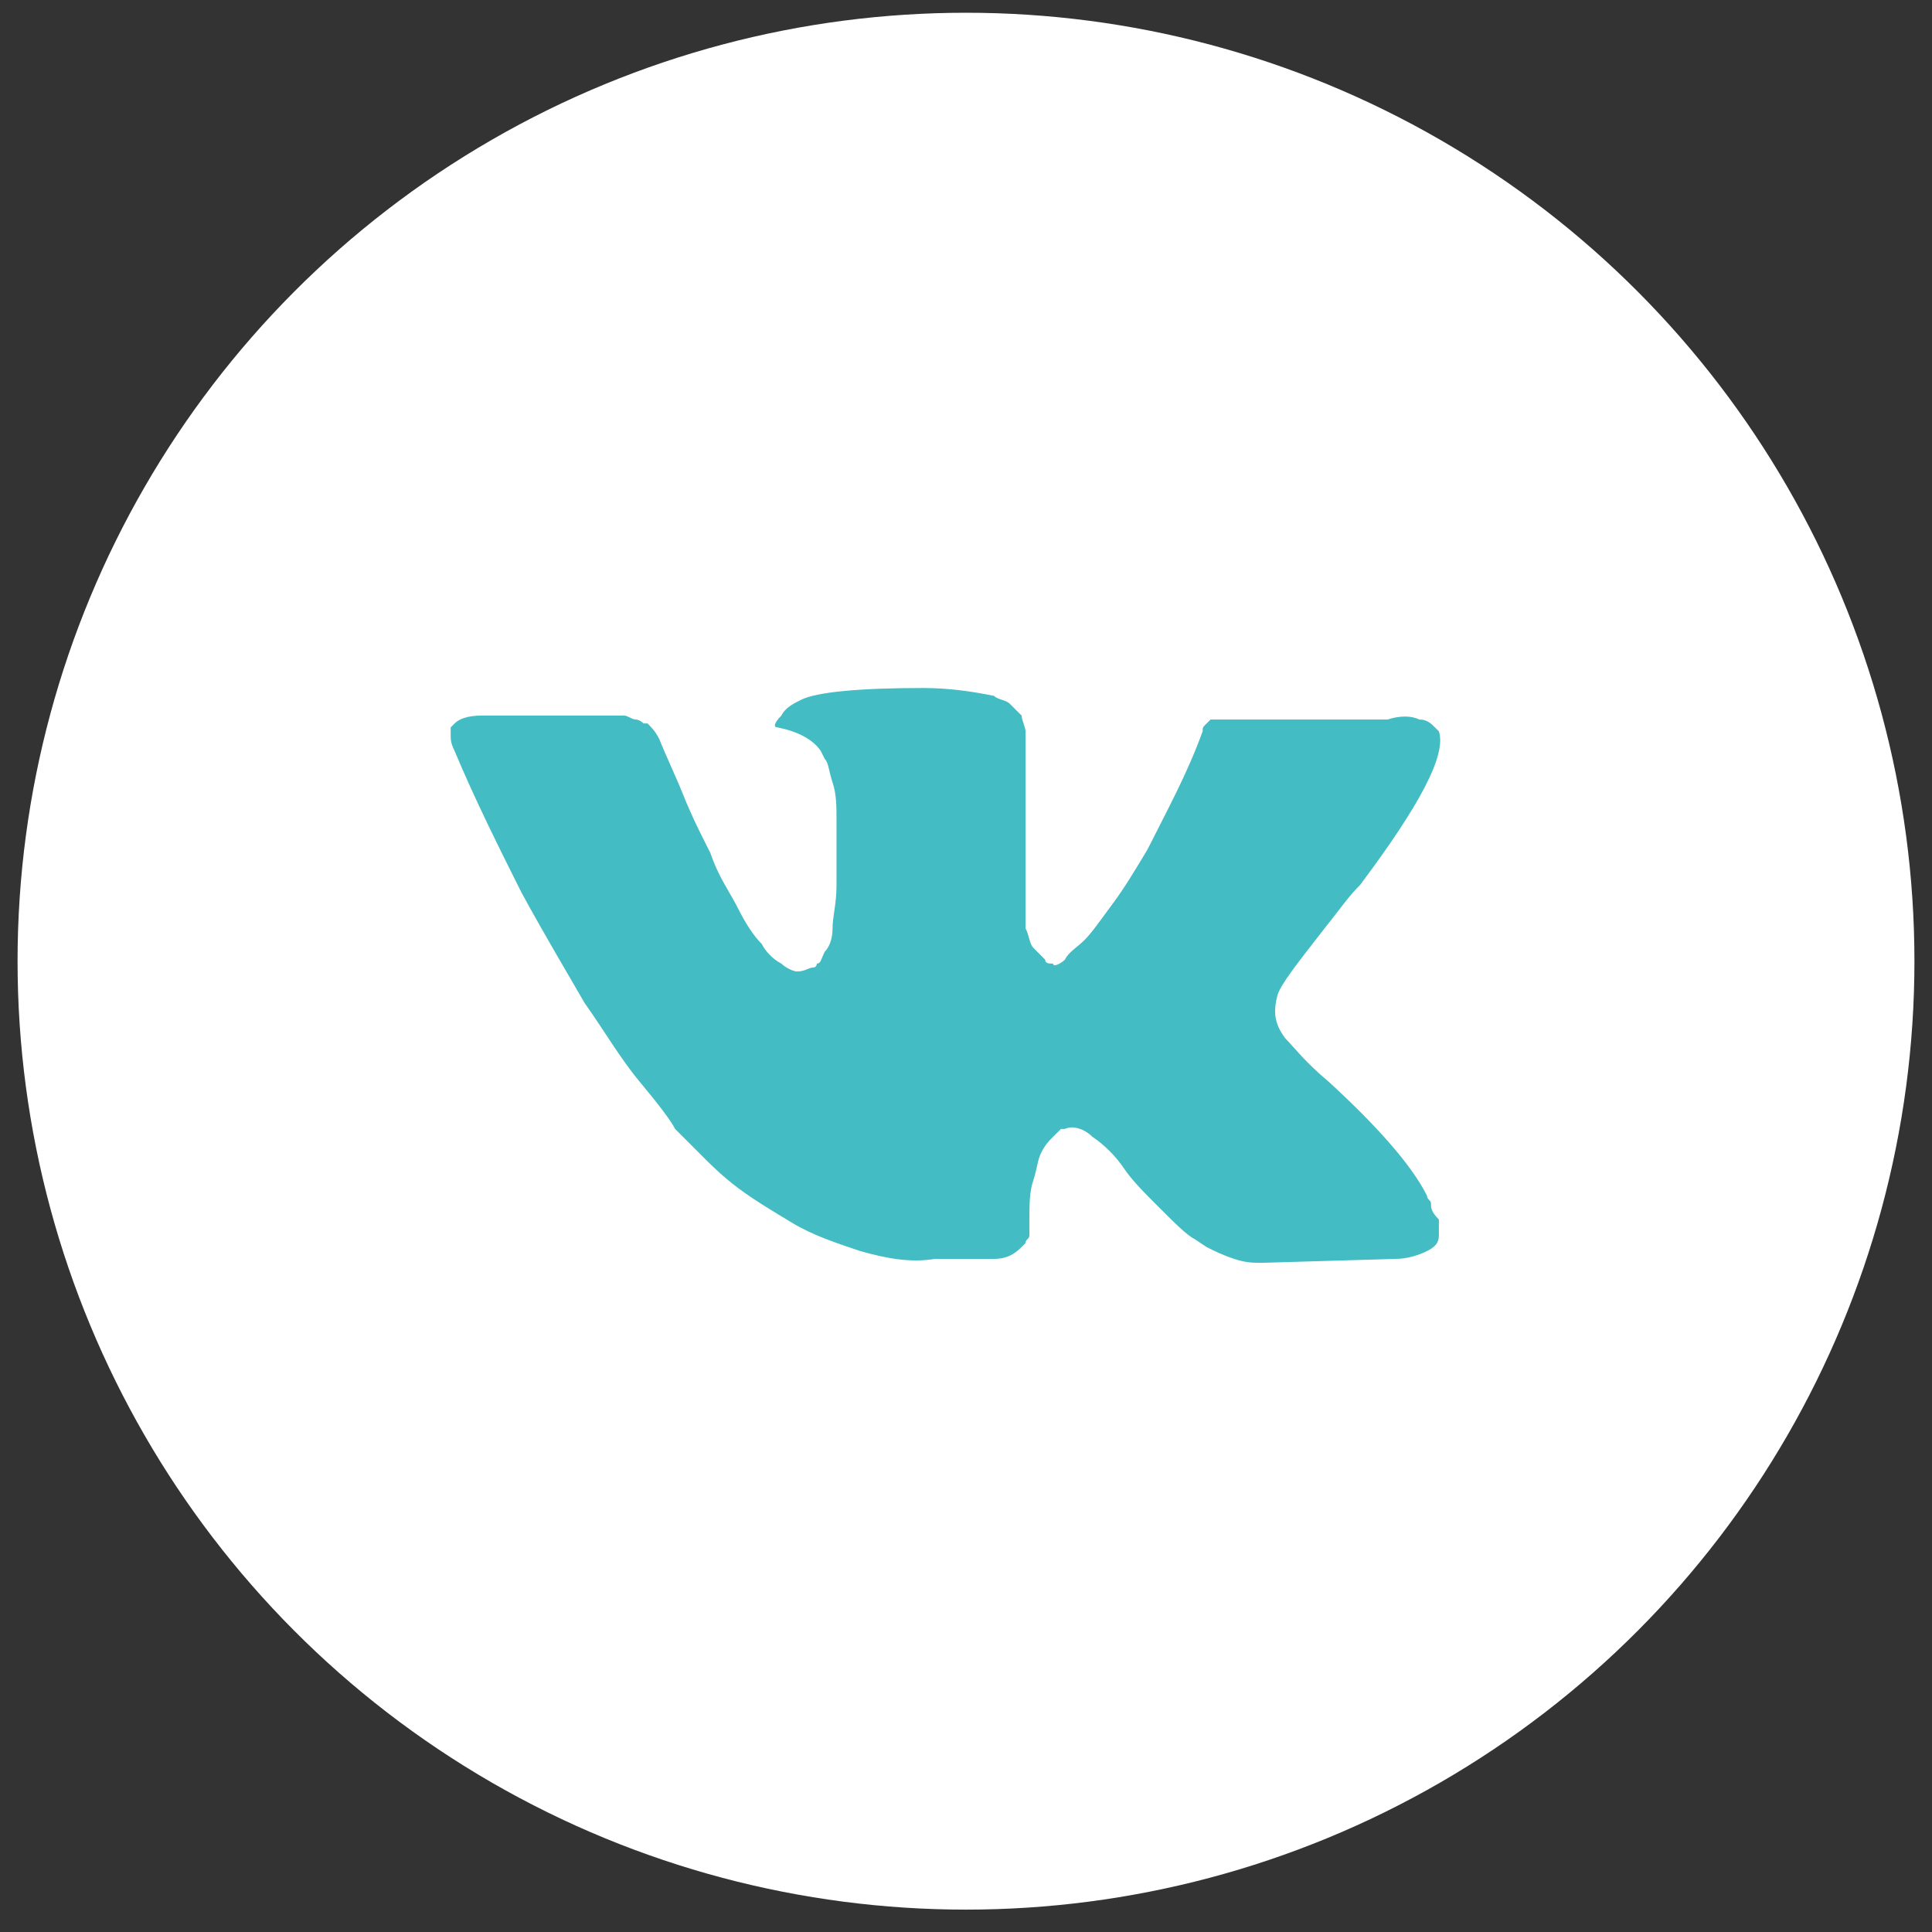 <svg width="55" height="55" viewBox="0 0 55 55" fill="none" xmlns="http://www.w3.org/2000/svg">
<rect x="0" y="0" width="55" height="55" fill="#333333" stroke="none"/>
<circle cx="27.5" cy="27.363" r="27" fill="white"/>
<path d="M40.738 34.269C40.738 34.157 40.626 34.157 40.626 34.044C40.178 33.148 39.169 32.027 37.824 30.794C37.152 30.234 36.815 29.785 36.591 29.561C36.255 29.113 36.255 28.777 36.367 28.328C36.479 27.992 36.928 27.432 37.712 26.423C38.16 25.863 38.385 25.526 38.721 25.19C40.402 22.948 41.187 21.491 40.962 20.819L40.85 20.707C40.738 20.595 40.626 20.483 40.402 20.483C40.178 20.37 39.842 20.37 39.505 20.483H35.246C35.134 20.483 35.134 20.483 34.91 20.483C34.798 20.483 34.686 20.483 34.686 20.483H34.574H34.462L34.35 20.595C34.237 20.707 34.237 20.707 34.237 20.819C33.789 22.052 33.229 23.06 32.668 24.181C32.332 24.742 31.996 25.302 31.66 25.75C31.323 26.199 31.099 26.535 30.875 26.759C30.651 26.983 30.427 27.095 30.315 27.32C30.203 27.432 29.979 27.544 29.979 27.432C29.866 27.432 29.754 27.432 29.754 27.32C29.642 27.207 29.53 27.095 29.418 26.983C29.306 26.871 29.306 26.647 29.194 26.423C29.194 26.199 29.194 25.974 29.194 25.863C29.194 25.75 29.194 25.414 29.194 25.19C29.194 24.854 29.194 24.63 29.194 24.517C29.194 24.181 29.194 23.733 29.194 23.285C29.194 22.836 29.194 22.5 29.194 22.276C29.194 22.052 29.194 21.715 29.194 21.491C29.194 21.155 29.194 20.931 29.194 20.819C29.194 20.707 29.082 20.483 29.082 20.37C28.97 20.258 28.858 20.146 28.746 20.034C28.634 19.922 28.409 19.922 28.297 19.81C27.737 19.698 27.064 19.586 26.28 19.586C24.486 19.586 23.254 19.698 22.805 19.922C22.581 20.034 22.357 20.146 22.245 20.37C22.021 20.595 22.021 20.707 22.133 20.707C22.693 20.819 23.142 21.043 23.366 21.379L23.478 21.603C23.59 21.715 23.59 21.94 23.702 22.276C23.814 22.612 23.814 22.948 23.814 23.397C23.814 24.069 23.814 24.742 23.814 25.19C23.814 25.75 23.702 26.087 23.702 26.423C23.702 26.759 23.59 26.983 23.478 27.095C23.366 27.32 23.366 27.432 23.254 27.432C23.254 27.432 23.254 27.544 23.142 27.544C23.029 27.544 22.917 27.656 22.693 27.656C22.581 27.656 22.357 27.544 22.245 27.432C22.021 27.32 21.797 27.095 21.684 26.871C21.46 26.647 21.236 26.311 21.012 25.863C20.788 25.414 20.452 24.966 20.227 24.293L20.003 23.845C19.891 23.621 19.667 23.172 19.443 22.612C19.219 22.052 18.994 21.603 18.77 21.043C18.658 20.819 18.546 20.707 18.434 20.595H18.322C18.322 20.595 18.21 20.483 18.098 20.483C17.986 20.483 17.874 20.37 17.762 20.37H13.727C13.278 20.37 13.054 20.483 12.942 20.595L12.83 20.707C12.83 20.707 12.83 20.819 12.83 20.931C12.83 21.043 12.83 21.155 12.942 21.379C13.503 22.724 14.175 24.069 14.848 25.414C15.52 26.647 16.192 27.768 16.641 28.552C17.201 29.337 17.65 30.122 18.21 30.794C18.77 31.466 19.107 31.915 19.219 32.139C19.443 32.363 19.555 32.475 19.667 32.587L20.003 32.924C20.227 33.148 20.564 33.484 21.012 33.82C21.46 34.157 22.021 34.493 22.581 34.829C23.142 35.165 23.814 35.389 24.486 35.614C25.271 35.838 25.944 35.95 26.616 35.838H28.297C28.634 35.838 28.858 35.726 29.082 35.501L29.194 35.389C29.194 35.277 29.306 35.277 29.306 35.165C29.306 35.053 29.306 34.941 29.306 34.717C29.306 34.269 29.306 33.932 29.418 33.596C29.53 33.26 29.53 33.036 29.642 32.812C29.754 32.587 29.866 32.475 29.979 32.363C30.09 32.251 30.203 32.139 30.203 32.139H30.315C30.539 32.027 30.875 32.139 31.099 32.363C31.436 32.587 31.772 32.924 31.996 33.26C32.22 33.596 32.556 33.932 33.005 34.381C33.453 34.829 33.789 35.165 34.013 35.277L34.35 35.501C34.574 35.614 34.798 35.726 35.134 35.838C35.47 35.95 35.695 35.95 35.919 35.95L39.73 35.838C40.066 35.838 40.402 35.726 40.626 35.614C40.85 35.501 40.962 35.389 40.962 35.165C40.962 35.053 40.962 34.829 40.962 34.717C40.738 34.493 40.738 34.381 40.738 34.269Z" fill="#43BCC4"/>
</svg>
